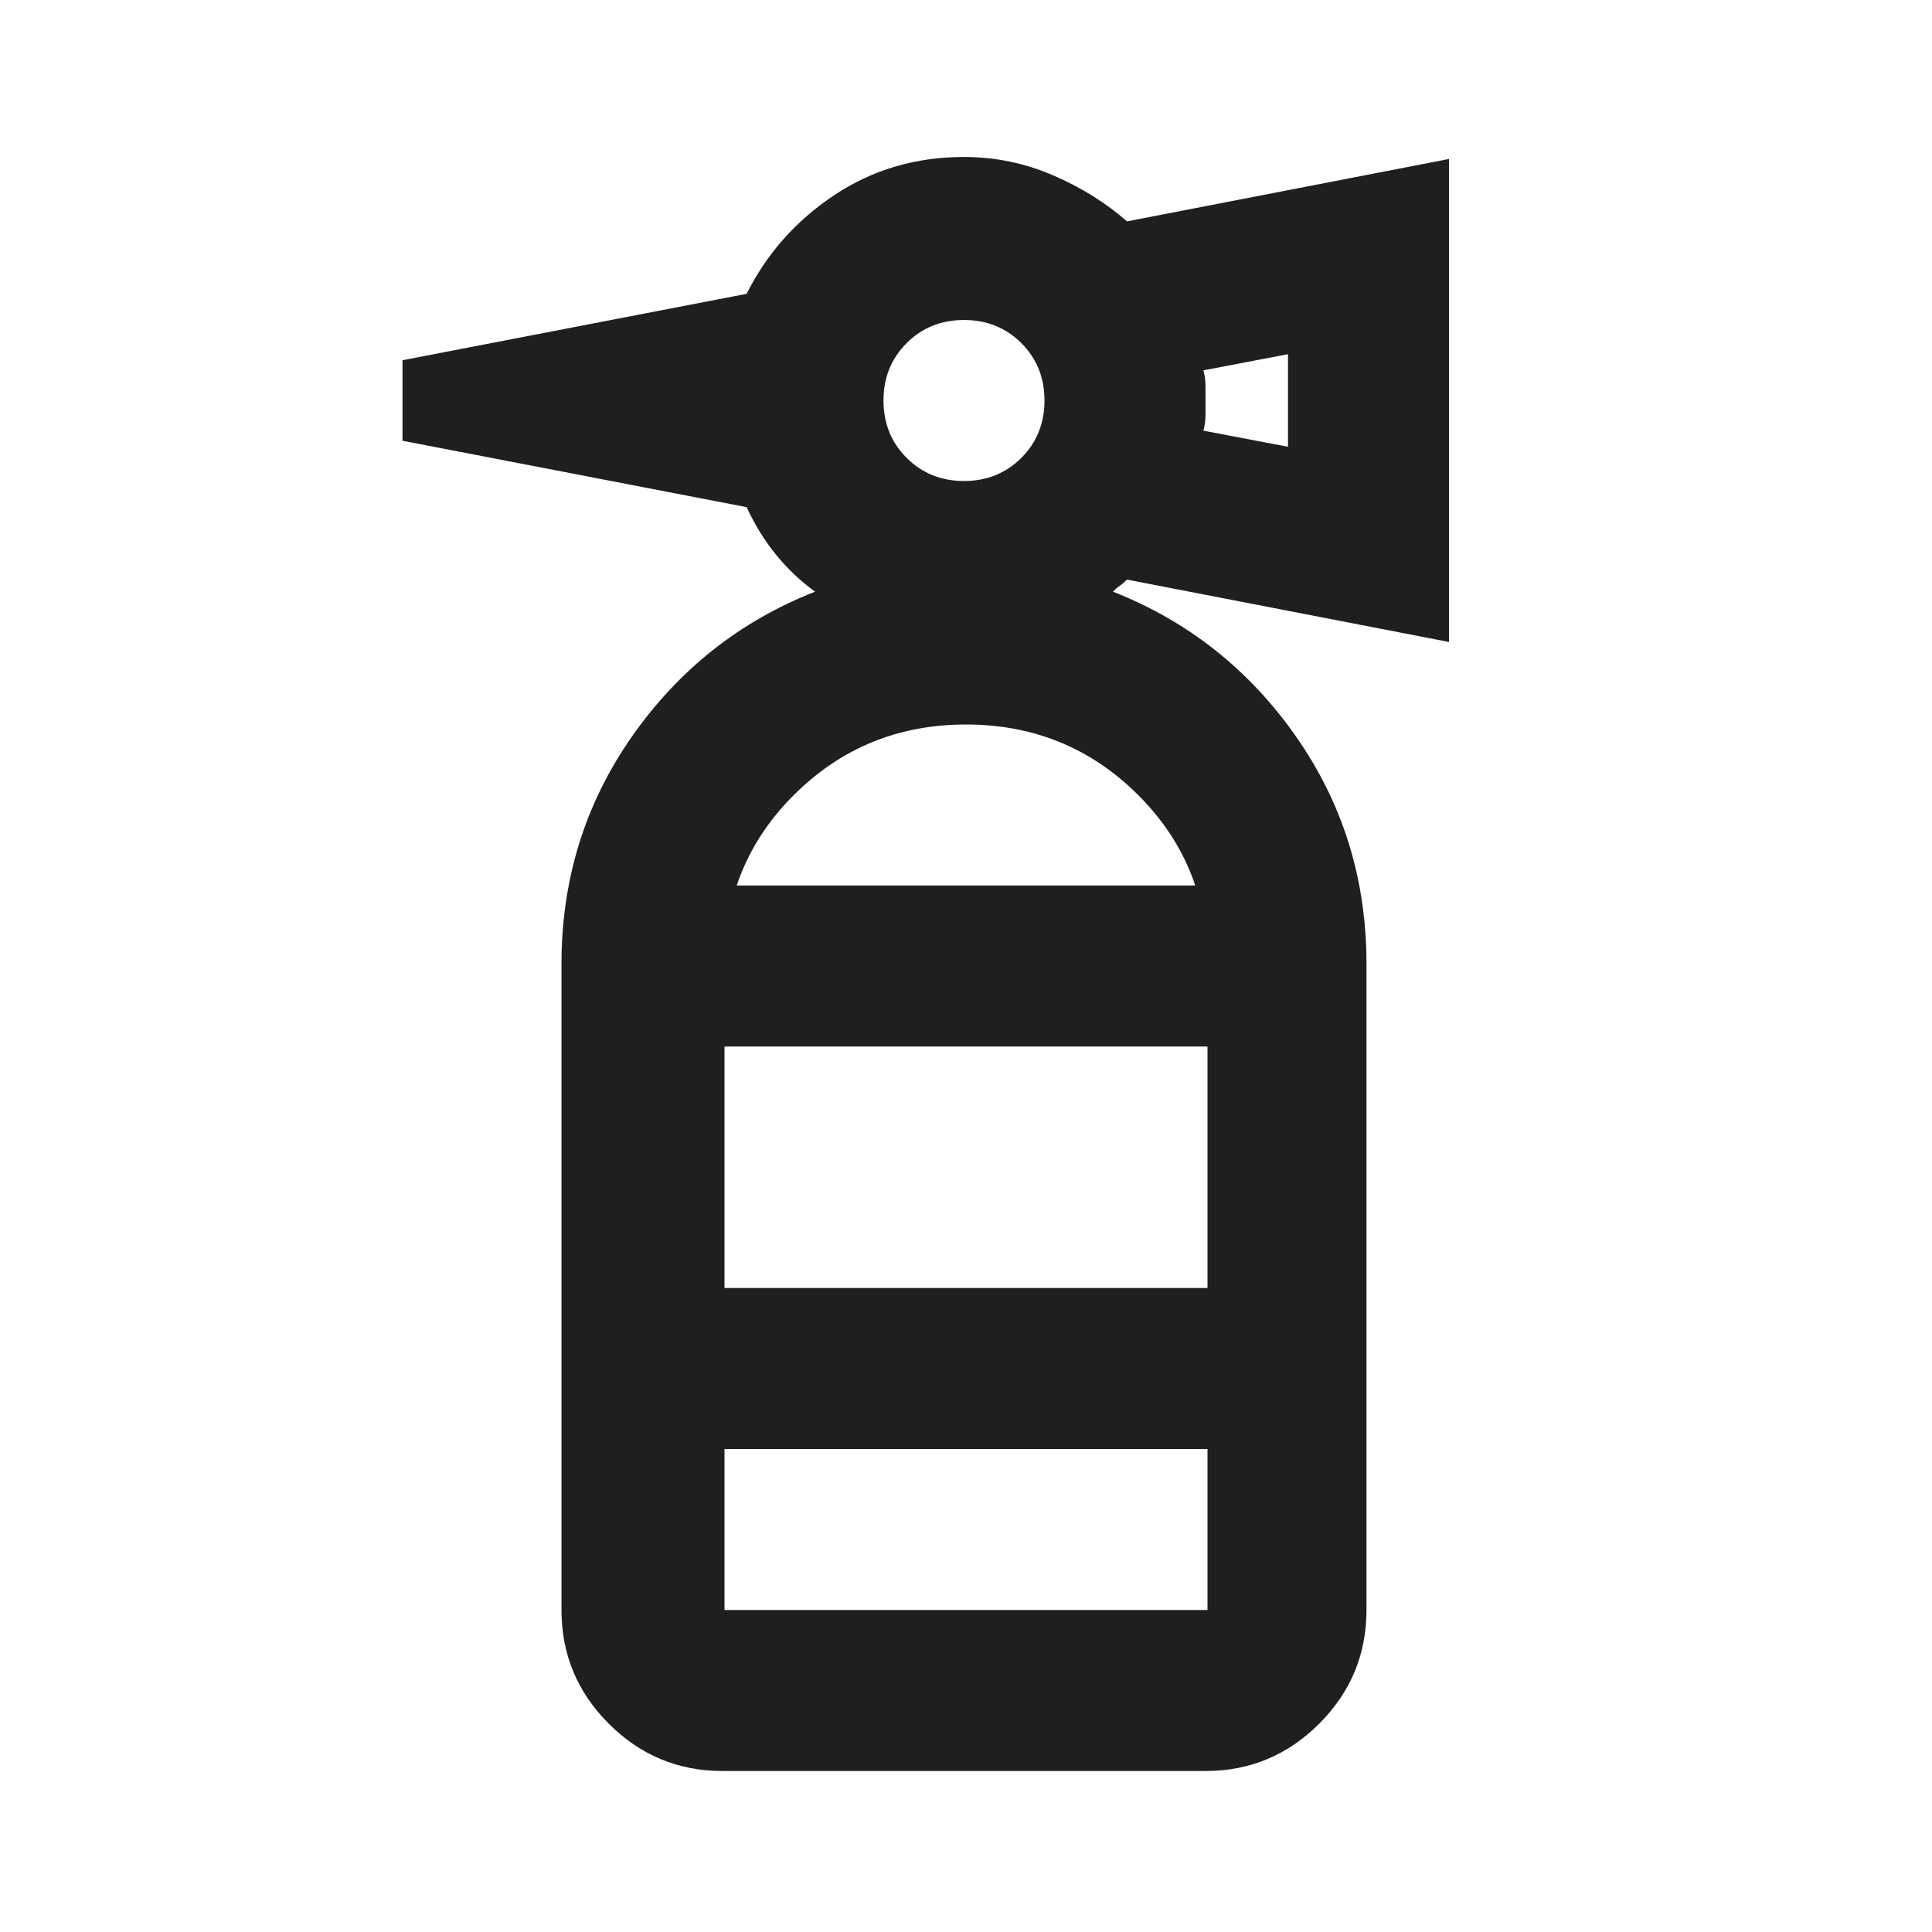 <svg xmlns="http://www.w3.org/2000/svg" height="24px" viewBox="0 -960 960 960" width="24px" fill="#1f1f1f"><path d="M279-240v-241l10-39h380l10 39v241H279Zm81-200v120h240v-120H360Zm119-281q17 0 28.5-11.5T519-761q0-17-11.5-28.5T479-801q-17 0-28.5 11.5T439-761q0 17 11.5 28.5T479-721Zm161-17v-46l-42 8q1 4 1 7.5v15q0 3.5-1 7.5l42 8ZM279-481q0-63 35-113t91-72q-11-8-19.5-18.5T371-708l-171-33v-40l171-33q15-30 43.5-49t64.5-19q23 0 44 9t37 23l160-31v240l-160-31q-2 2-3.5 3t-3.5 3q56 22 91 72t35 113h-79q0-50-35-84.5T480-600q-50 0-85 34.5T360-481h-81Zm80 401q-33 0-56.5-23.5T279-160v-80h81v80h240v-80h79v80q0 33-23.5 56.5T599-80H359Z"/></svg>